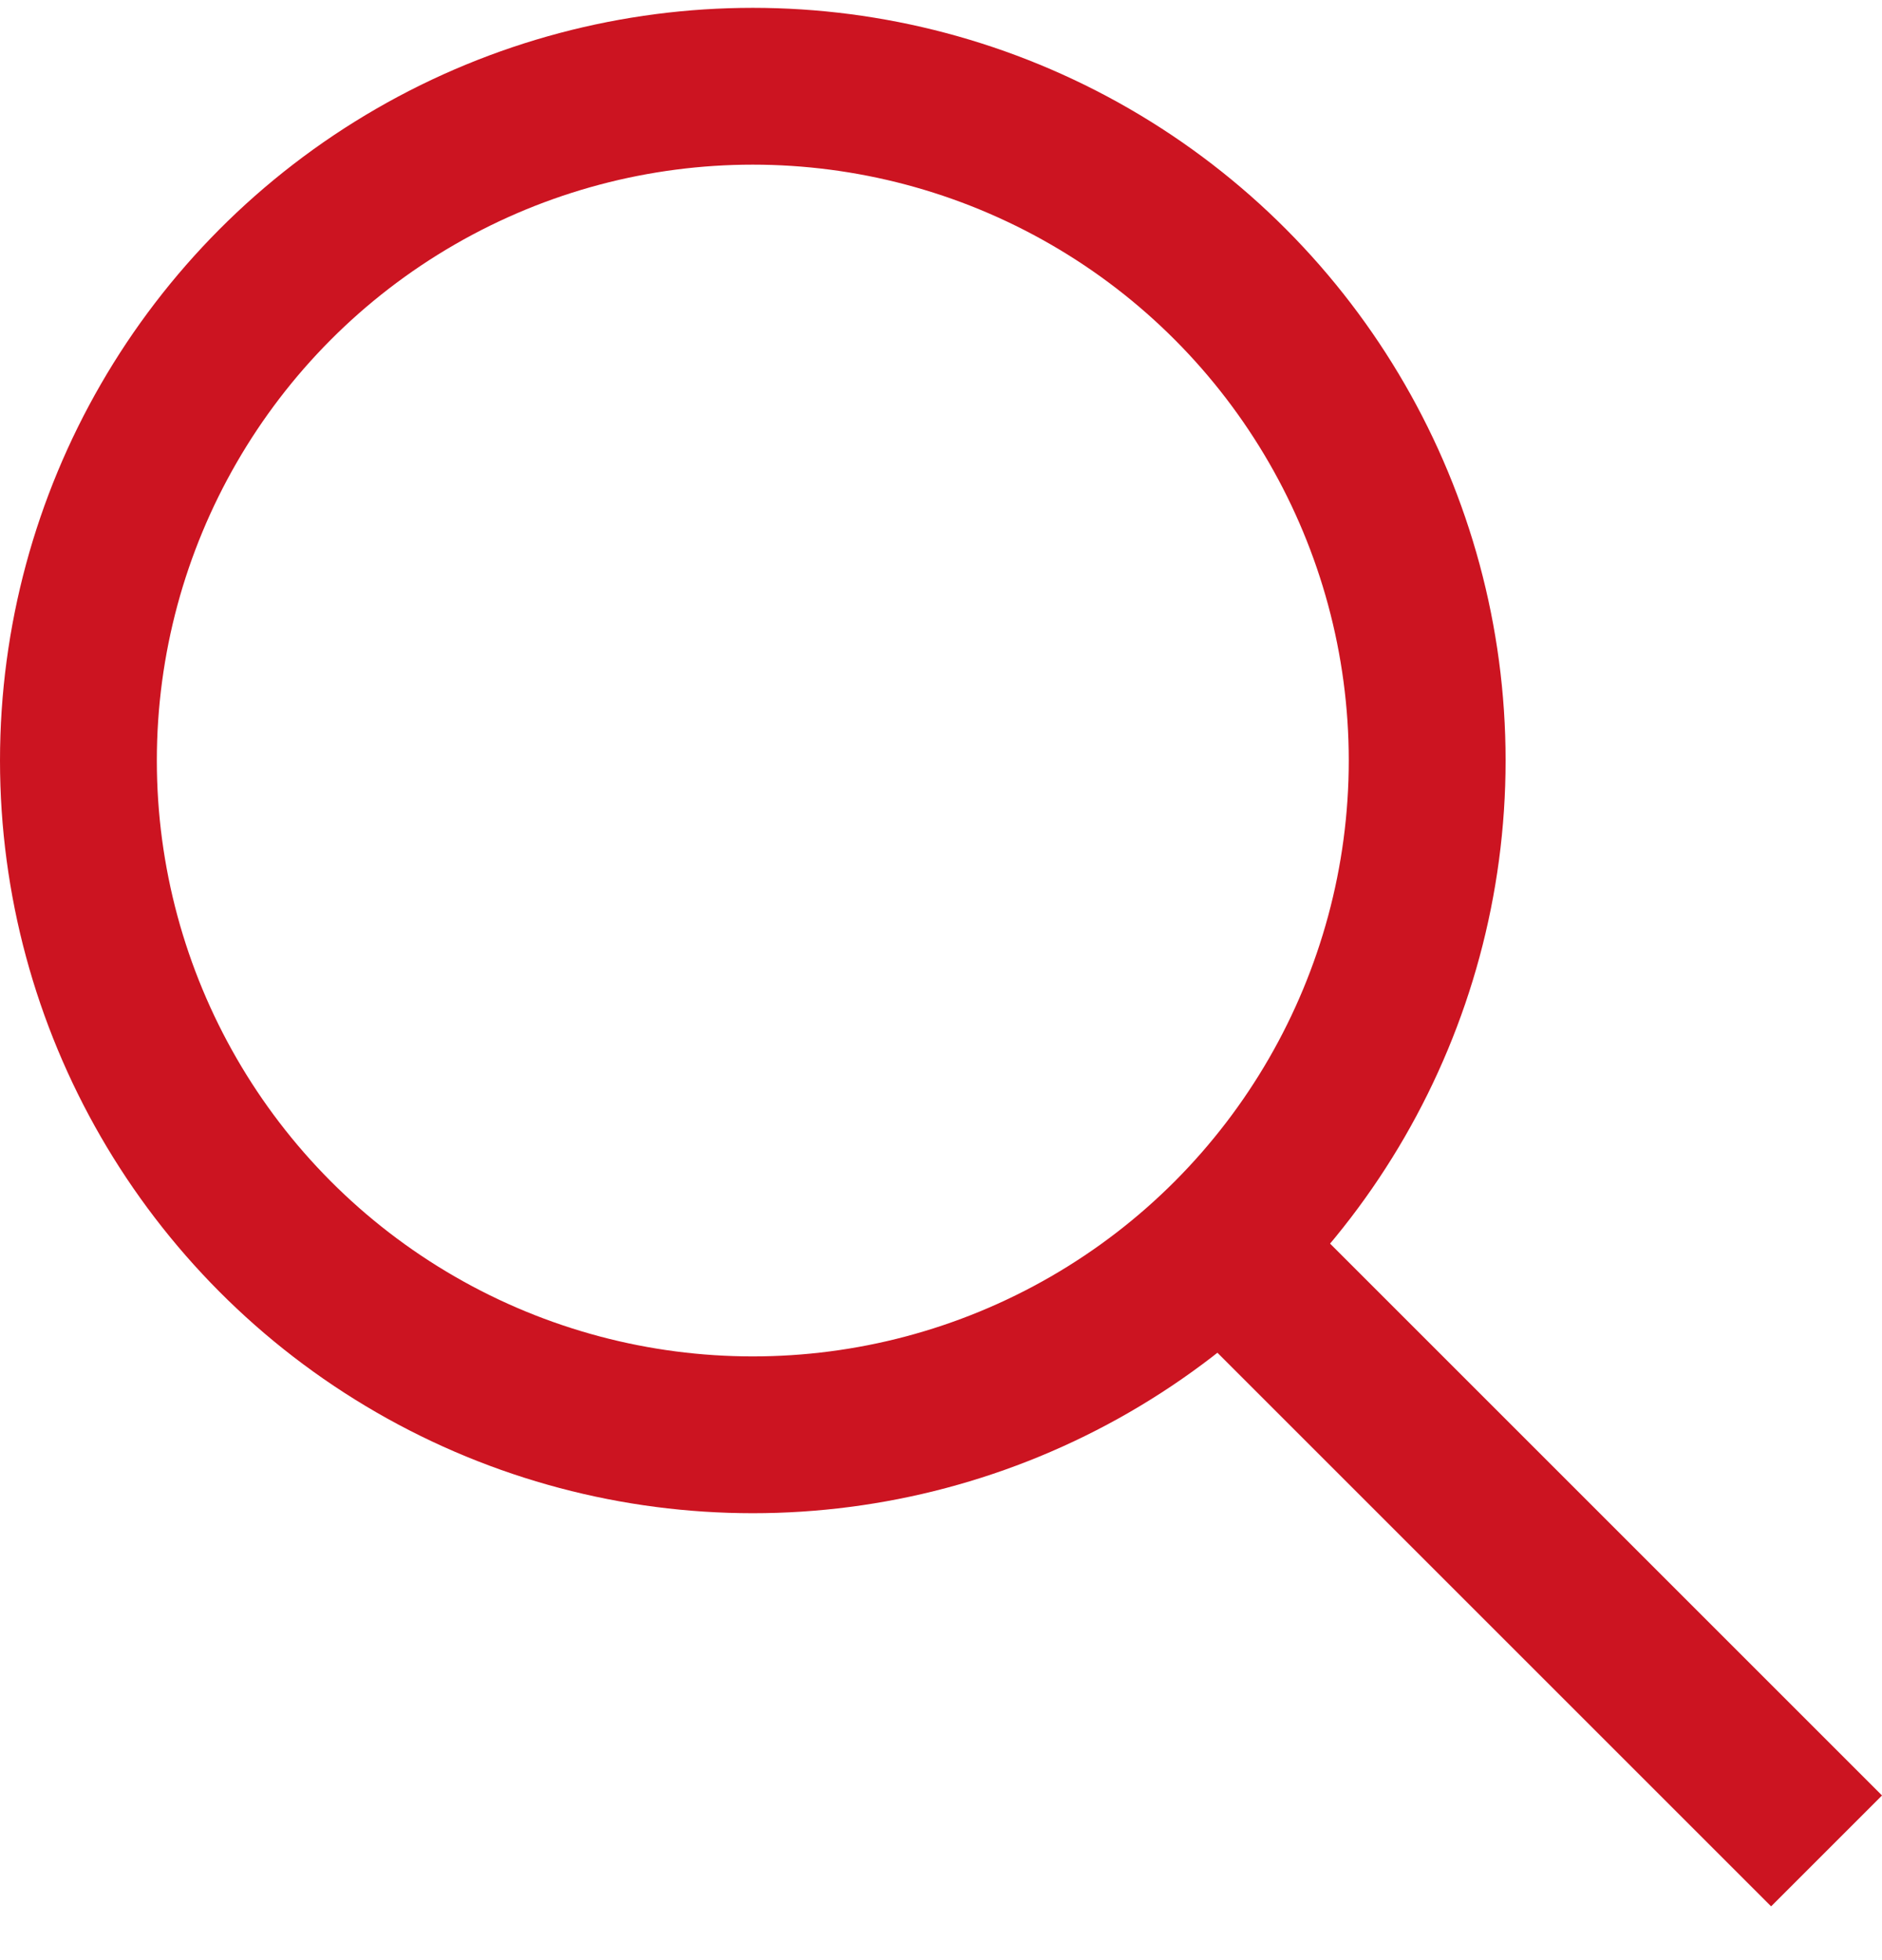 <?xml version="1.0" encoding="UTF-8"?> <svg xmlns="http://www.w3.org/2000/svg" width="24" height="25" viewBox="0 0 24 25" fill="none"> <circle cx="9.6" cy="9.7" r="8.6" stroke="#CC1421" stroke-width="2"></circle> <line x1="23.293" y1="23.607" x2="14.893" y2="15.207" stroke="#CC1421" stroke-width="2"></line> </svg> 